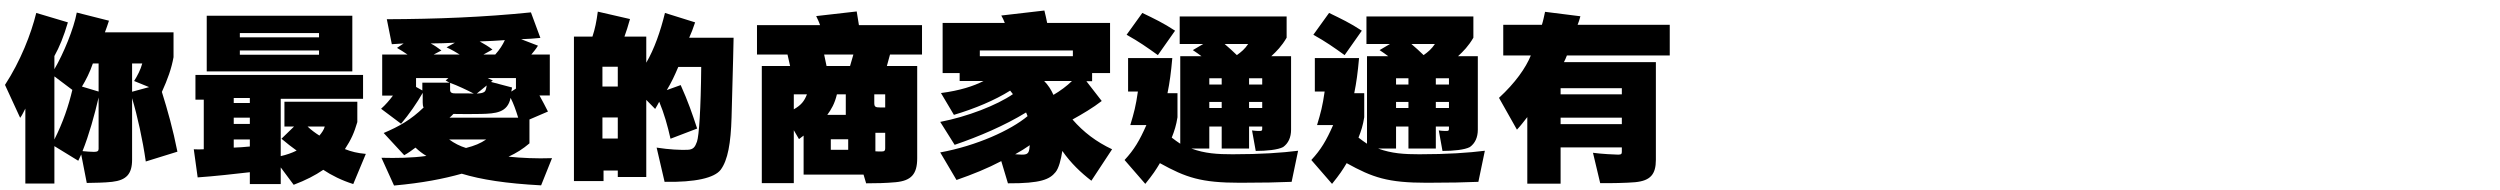 <svg width="500" height="38" viewBox="0 0 500 38" fill="none" xmlns="http://www.w3.org/2000/svg">
<path d="M13.579 4.473C12.765 7.248 11.877 9.431 10.878 11.207V13.834C12.691 10.763 14.763 5.731 15.355 2.512L21.793 4.14C21.571 4.843 21.238 5.805 20.979 6.471H34.706V11.429C34.299 13.723 33.522 15.869 32.375 18.385C33.522 22.048 34.595 25.859 35.483 30.336L29.156 32.297C28.527 27.894 27.491 23.232 26.418 19.643V31.927C26.418 34.813 25.271 36.034 22.422 36.367C20.794 36.552 18.981 36.552 17.353 36.589L16.243 30.891C16.058 31.335 15.836 31.742 15.651 32.149L10.878 29.226V36.7H5.069V21.715C4.662 22.455 4.477 22.973 4.033 23.565L0.999 16.979C4.107 12.206 6.216 6.804 7.252 2.586L13.579 4.473ZM18.574 12.687C17.982 14.426 17.168 16.054 16.391 17.312L19.721 18.311V12.687H18.574ZM26.825 16.202C27.491 15.129 28.12 13.945 28.453 12.687H26.418V18.348L29.822 17.423L26.825 16.202ZM10.878 27.894C12.617 24.453 13.727 21.123 14.467 17.978L10.878 15.277V27.894ZM19.721 19.495C18.907 23.01 17.797 27.006 16.502 30.225C17.242 30.299 18.204 30.373 18.796 30.373C19.499 30.373 19.721 30.188 19.721 29.781V19.495ZM41.346 14.278V3.141H70.465V14.278H41.346ZM63.805 6.619H47.969V7.47H63.805V6.619ZM47.969 10.097V10.948H63.805V10.097H47.969ZM56.146 19.754V31.224C57.293 30.965 58.366 30.595 59.328 30.114C58.292 29.374 57.478 28.745 56.294 27.746L58.81 25.304H56.886V20.346H71.464V24.416C70.835 26.562 70.243 27.894 68.985 29.818C70.28 30.336 71.501 30.632 73.166 30.78L70.65 36.811C68.319 36.071 66.321 35.072 64.656 33.962C63.028 35.072 61.178 36.034 58.736 36.959L56.146 33.481V36.811H49.967V34.443C47.081 34.776 42.789 35.257 39.533 35.479L38.756 29.855C39.385 29.892 40.125 29.892 40.754 29.855V19.939H39.089V14.981H72.611V19.754H56.146ZM49.967 19.606H46.748V20.605H49.967V19.606ZM49.967 23.528H46.748V24.786H49.967V23.528ZM61.511 25.304C62.251 26.007 63.065 26.599 63.879 27.117C64.323 26.599 64.804 25.933 64.952 25.304H61.511ZM46.748 29.522C47.821 29.485 48.894 29.411 49.967 29.3V27.894H46.748V29.522ZM105.891 28.671C104.596 29.781 103.301 30.595 101.71 31.335C104.226 31.594 107.297 31.742 110.405 31.631L108.222 37.07C101.229 36.7 96.234 35.923 92.349 34.739C88.649 35.775 84.505 36.589 78.807 37.107L76.291 31.557C79.251 31.631 82.359 31.594 85.282 31.187C84.431 30.669 83.802 30.188 83.099 29.522C82.359 30.077 81.656 30.595 80.842 31.039L76.735 26.599C79.806 25.304 82.211 23.935 84.727 21.493C84.579 21.308 84.542 20.827 84.542 20.494V18.57C83.432 20.531 81.767 22.936 80.213 24.749L76.217 21.752C77.142 20.938 77.882 20.05 78.585 19.125H76.439V10.911H81.508C80.805 10.43 80.102 9.986 79.399 9.579L80.731 8.691L78.363 8.839L77.364 3.844C87.354 3.807 96.752 3.437 106.187 2.475L108.074 7.581C106.89 7.692 105.669 7.803 104.226 7.84L107.593 9.135C107.223 9.764 106.631 10.467 106.261 10.911H109.961V19.088H107.889C108.555 20.235 108.962 21.123 109.591 22.307L105.891 23.898V28.671ZM99.046 10.911C99.971 9.875 100.526 8.987 100.97 8.025C99.231 8.136 97.677 8.247 95.938 8.284C96.863 8.802 97.751 9.32 98.491 9.912L96.678 10.911H99.046ZM91.942 10.911C91.165 10.43 90.425 9.986 89.315 9.468L90.98 8.543C89.426 8.617 87.687 8.691 86.133 8.691C86.873 9.061 87.613 9.579 88.279 10.097L86.725 10.911H91.942ZM89.13 16.091L89.685 15.61H83.21V17.386L84.468 18.089V16.535H89.907L89.13 16.091ZM102.413 17.497C102.376 17.793 102.339 18.015 102.265 18.311L103.19 17.719V15.61H97.529L98.565 16.091L98.195 16.387L102.413 17.497ZM90.018 17.978C90.018 18.607 90.499 18.681 91.165 18.681C93.644 18.681 94.347 18.681 94.754 18.718C93.496 18.052 91.461 17.09 90.018 16.572V17.978ZM97.011 18.237C97.159 18.052 97.27 17.608 97.344 17.09L95.346 18.718C95.42 18.718 95.568 18.718 95.79 18.681C96.419 18.644 96.863 18.459 97.011 18.237ZM103.634 23.528C103.153 21.974 102.709 20.716 102.117 19.569C101.525 22.566 99.083 22.714 96.234 22.788C94.68 22.825 92.164 22.825 90.684 22.788C90.425 23.084 90.166 23.306 89.907 23.528H103.634ZM89.833 27.894C90.832 28.634 91.979 29.226 93.2 29.596C94.939 29.152 96.086 28.671 97.233 27.894H89.833ZM125.999 3.807C125.592 5.324 125.296 6.138 124.889 7.322H129.255V12.539C130.846 9.838 132.104 6.249 132.992 2.586L139.023 4.473C138.579 5.768 138.283 6.582 137.839 7.544H146.719C146.682 9.172 146.645 11.725 146.312 23.491C146.164 28.597 145.572 32.038 144.129 33.962C142.871 35.59 139.06 36.478 132.918 36.367L131.327 29.522C133.917 29.929 136.026 30.003 137.469 29.966C138.727 29.929 139.023 29.337 139.393 28.338C139.8 27.228 140.17 21.826 140.244 13.39H135.656C134.879 15.203 134.361 16.35 133.362 18.015L136.137 17.016C137.617 20.309 138.431 22.677 139.43 25.711L134.102 27.746C133.51 25.119 132.844 22.751 131.845 20.346C131.586 20.827 131.327 21.308 131.031 21.789L129.255 19.976V35.405H123.557V34.11H120.708V36.219H114.788V7.322H118.488C119.006 5.768 119.302 4.288 119.561 2.327L125.999 3.807ZM123.557 13.353H120.486V17.312H123.557V13.353ZM123.557 23.491H120.486V27.709H123.557V23.491ZM184.402 5.028V10.911H178.001L177.372 13.205H183.44V31.668C183.44 34.85 182.219 36.145 179.148 36.441C177.15 36.626 175.152 36.663 173.228 36.663L172.71 34.924H160.722V27.117L159.797 27.82L158.761 26.044V36.626H152.36V13.205H158.021L157.503 10.911H151.398V5.028H164.015C163.756 4.251 163.534 3.881 163.238 3.215L171.341 2.29L171.785 5.028H184.402ZM170.675 10.911H164.829L165.31 13.205H170.009L170.675 10.911ZM158.761 21.863C160.204 21.049 160.87 20.235 161.388 18.866H158.761V21.863ZM167.382 18.866C166.938 20.753 166.235 21.9 165.458 22.973H169.158V18.866H167.382ZM174.856 20.494C174.856 21.345 175.004 21.493 176.077 21.493H177.039V18.866H174.856V20.494ZM175.078 30.262C175.485 30.299 175.929 30.299 176.299 30.299C176.891 30.299 177.039 30.114 177.039 29.67V26.562H175.078V30.262ZM166.161 27.857V29.966H169.639V27.857H166.161ZM200.255 32.223C197.517 33.666 194.594 34.85 191.301 35.997L188.045 30.484C195.334 29.152 202.142 26.044 205.509 23.232C205.398 22.936 205.324 22.714 205.213 22.492C200.921 25.119 195.815 27.302 190.931 28.967L188.045 24.379C193.447 23.343 199.367 21.049 202.586 18.829L202.031 18.126C198.96 20.05 195.001 21.715 190.783 22.973L188.193 18.607C191.967 18.126 194.779 17.201 196.703 16.202H191.93V14.611H188.526V4.584H200.958C200.736 3.992 200.551 3.622 200.255 3.104L208.876 2.105C209.098 2.993 209.246 3.659 209.431 4.584H222.011V14.611H218.422V16.239H217.275L220.346 20.198C218.644 21.53 216.387 22.862 214.5 23.898C216.72 26.451 219.273 28.375 222.418 29.855L218.274 36.145C216.165 34.517 214.204 32.667 212.465 30.188C212.206 31.89 211.762 33.666 211.096 34.443C209.949 35.849 208.21 36.7 201.587 36.663L200.255 32.223ZM214.574 10.097H195.963V11.244H214.574V10.097ZM210.689 18.977C212.021 18.2 213.427 17.164 214.389 16.202H208.839C209.653 17.053 210.208 17.904 210.689 18.977ZM205.953 29.041C204.954 29.744 204.14 30.225 203.03 30.854C203.548 30.891 204.066 30.928 204.362 30.928C205.065 30.928 205.435 30.854 205.694 30.41C205.842 30.151 205.916 29.522 205.953 29.041ZM231.574 11.022C229.354 9.431 227.837 8.358 225.321 6.952L228.466 2.586C230.908 3.77 232.647 4.584 235.015 6.138L231.574 11.022ZM235.496 23.454C235.237 25.082 234.904 26.118 234.349 27.524C234.978 28.005 235.533 28.412 236.051 28.745V11.244H240.306C239.714 10.8 239.233 10.467 238.567 10.023L240.639 8.802H235.94V3.289H257.326V7.544C256.327 9.246 255.328 10.245 254.255 11.244H258.214V25.933C258.214 27.487 257.659 28.671 256.623 29.411C255.587 29.966 253.293 30.188 251.147 30.188L250.407 26.081C251.036 26.192 251.739 26.192 251.998 26.192C252.405 26.192 252.442 26.044 252.442 25.711V25.304H249.815V29.707H244.339V25.304H241.86V29.707H238.271C240.972 30.706 243.488 30.854 246.522 30.854C252.183 30.854 256.364 30.558 259.62 30.151L258.325 36.367C255.772 36.478 252.442 36.552 248.002 36.552C240.195 36.552 237.198 35.516 231.981 32.63C231.167 33.999 230.612 34.85 229.058 36.774L224.914 32.001C226.838 29.929 227.911 28.116 229.28 25.008H226.061C226.801 22.566 227.171 21.197 227.578 18.311H225.617V11.614H234.46C234.201 14.537 233.942 16.461 233.498 18.644H235.496V23.454ZM247.373 11.022C248.261 10.393 248.964 9.801 249.63 8.802H244.931C245.893 9.616 246.485 10.171 247.373 11.022ZM244.339 15.647H241.86V16.905H244.339V15.647ZM252.442 16.905V15.647H249.815V16.905H252.442ZM244.339 20.383H241.86V21.604H244.339V20.383ZM252.442 21.604V20.383H249.815V21.604H252.442ZM268.924 11.022C266.704 9.431 265.187 8.358 262.671 6.952L265.816 2.586C268.258 3.77 269.997 4.584 272.365 6.138L268.924 11.022ZM272.846 23.454C272.587 25.082 272.254 26.118 271.699 27.524C272.328 28.005 272.883 28.412 273.401 28.745V11.244H277.656C277.064 10.8 276.583 10.467 275.917 10.023L277.989 8.802H273.29V3.289H294.676V7.544C293.677 9.246 292.678 10.245 291.605 11.244H295.564V25.933C295.564 27.487 295.009 28.671 293.973 29.411C292.937 29.966 290.643 30.188 288.497 30.188L287.757 26.081C288.386 26.192 289.089 26.192 289.348 26.192C289.755 26.192 289.792 26.044 289.792 25.711V25.304H287.165V29.707H281.689V25.304H279.21V29.707H275.621C278.322 30.706 280.838 30.854 283.872 30.854C289.533 30.854 293.714 30.558 296.97 30.151L295.675 36.367C293.122 36.478 289.792 36.552 285.352 36.552C277.545 36.552 274.548 35.516 269.331 32.63C268.517 33.999 267.962 34.85 266.408 36.774L262.264 32.001C264.188 29.929 265.261 28.116 266.63 25.008H263.411C264.151 22.566 264.521 21.197 264.928 18.311H262.967V11.614H271.81C271.551 14.537 271.292 16.461 270.848 18.644H272.846V23.454ZM284.723 11.022C285.611 10.393 286.314 9.801 286.98 8.802H282.281C283.243 9.616 283.835 10.171 284.723 11.022ZM281.689 15.647H279.21V16.905H281.689V15.647ZM289.792 16.905V15.647H287.165V16.905H289.792ZM281.689 20.383H279.21V21.604H281.689V20.383ZM289.792 21.604V20.383H287.165V21.604H289.792ZM308.383 4.954C308.642 4.14 308.827 3.215 309.012 2.364L316.079 3.252C315.931 3.881 315.709 4.473 315.524 4.954H333.95V11.096H313.378C313.193 11.577 313.008 12.021 312.786 12.428H331.175V31.964C331.175 34.85 330.102 36.145 327.031 36.441C325.477 36.589 321.888 36.663 320.038 36.626L318.595 30.558C320.186 30.78 322.998 30.928 323.627 30.928C324.293 30.928 324.367 30.743 324.367 30.336V29.485H312.12V36.737H305.46V23.417C304.794 24.268 304.091 25.193 303.388 25.933L299.799 19.569C303.055 16.572 305.164 13.575 306.163 11.096H300.65V4.954H308.383ZM324.367 17.645H312.12V18.866H324.367V17.645ZM324.367 23.528H312.12V24.823H324.367V23.528Z" fill="black"/>
</svg>
